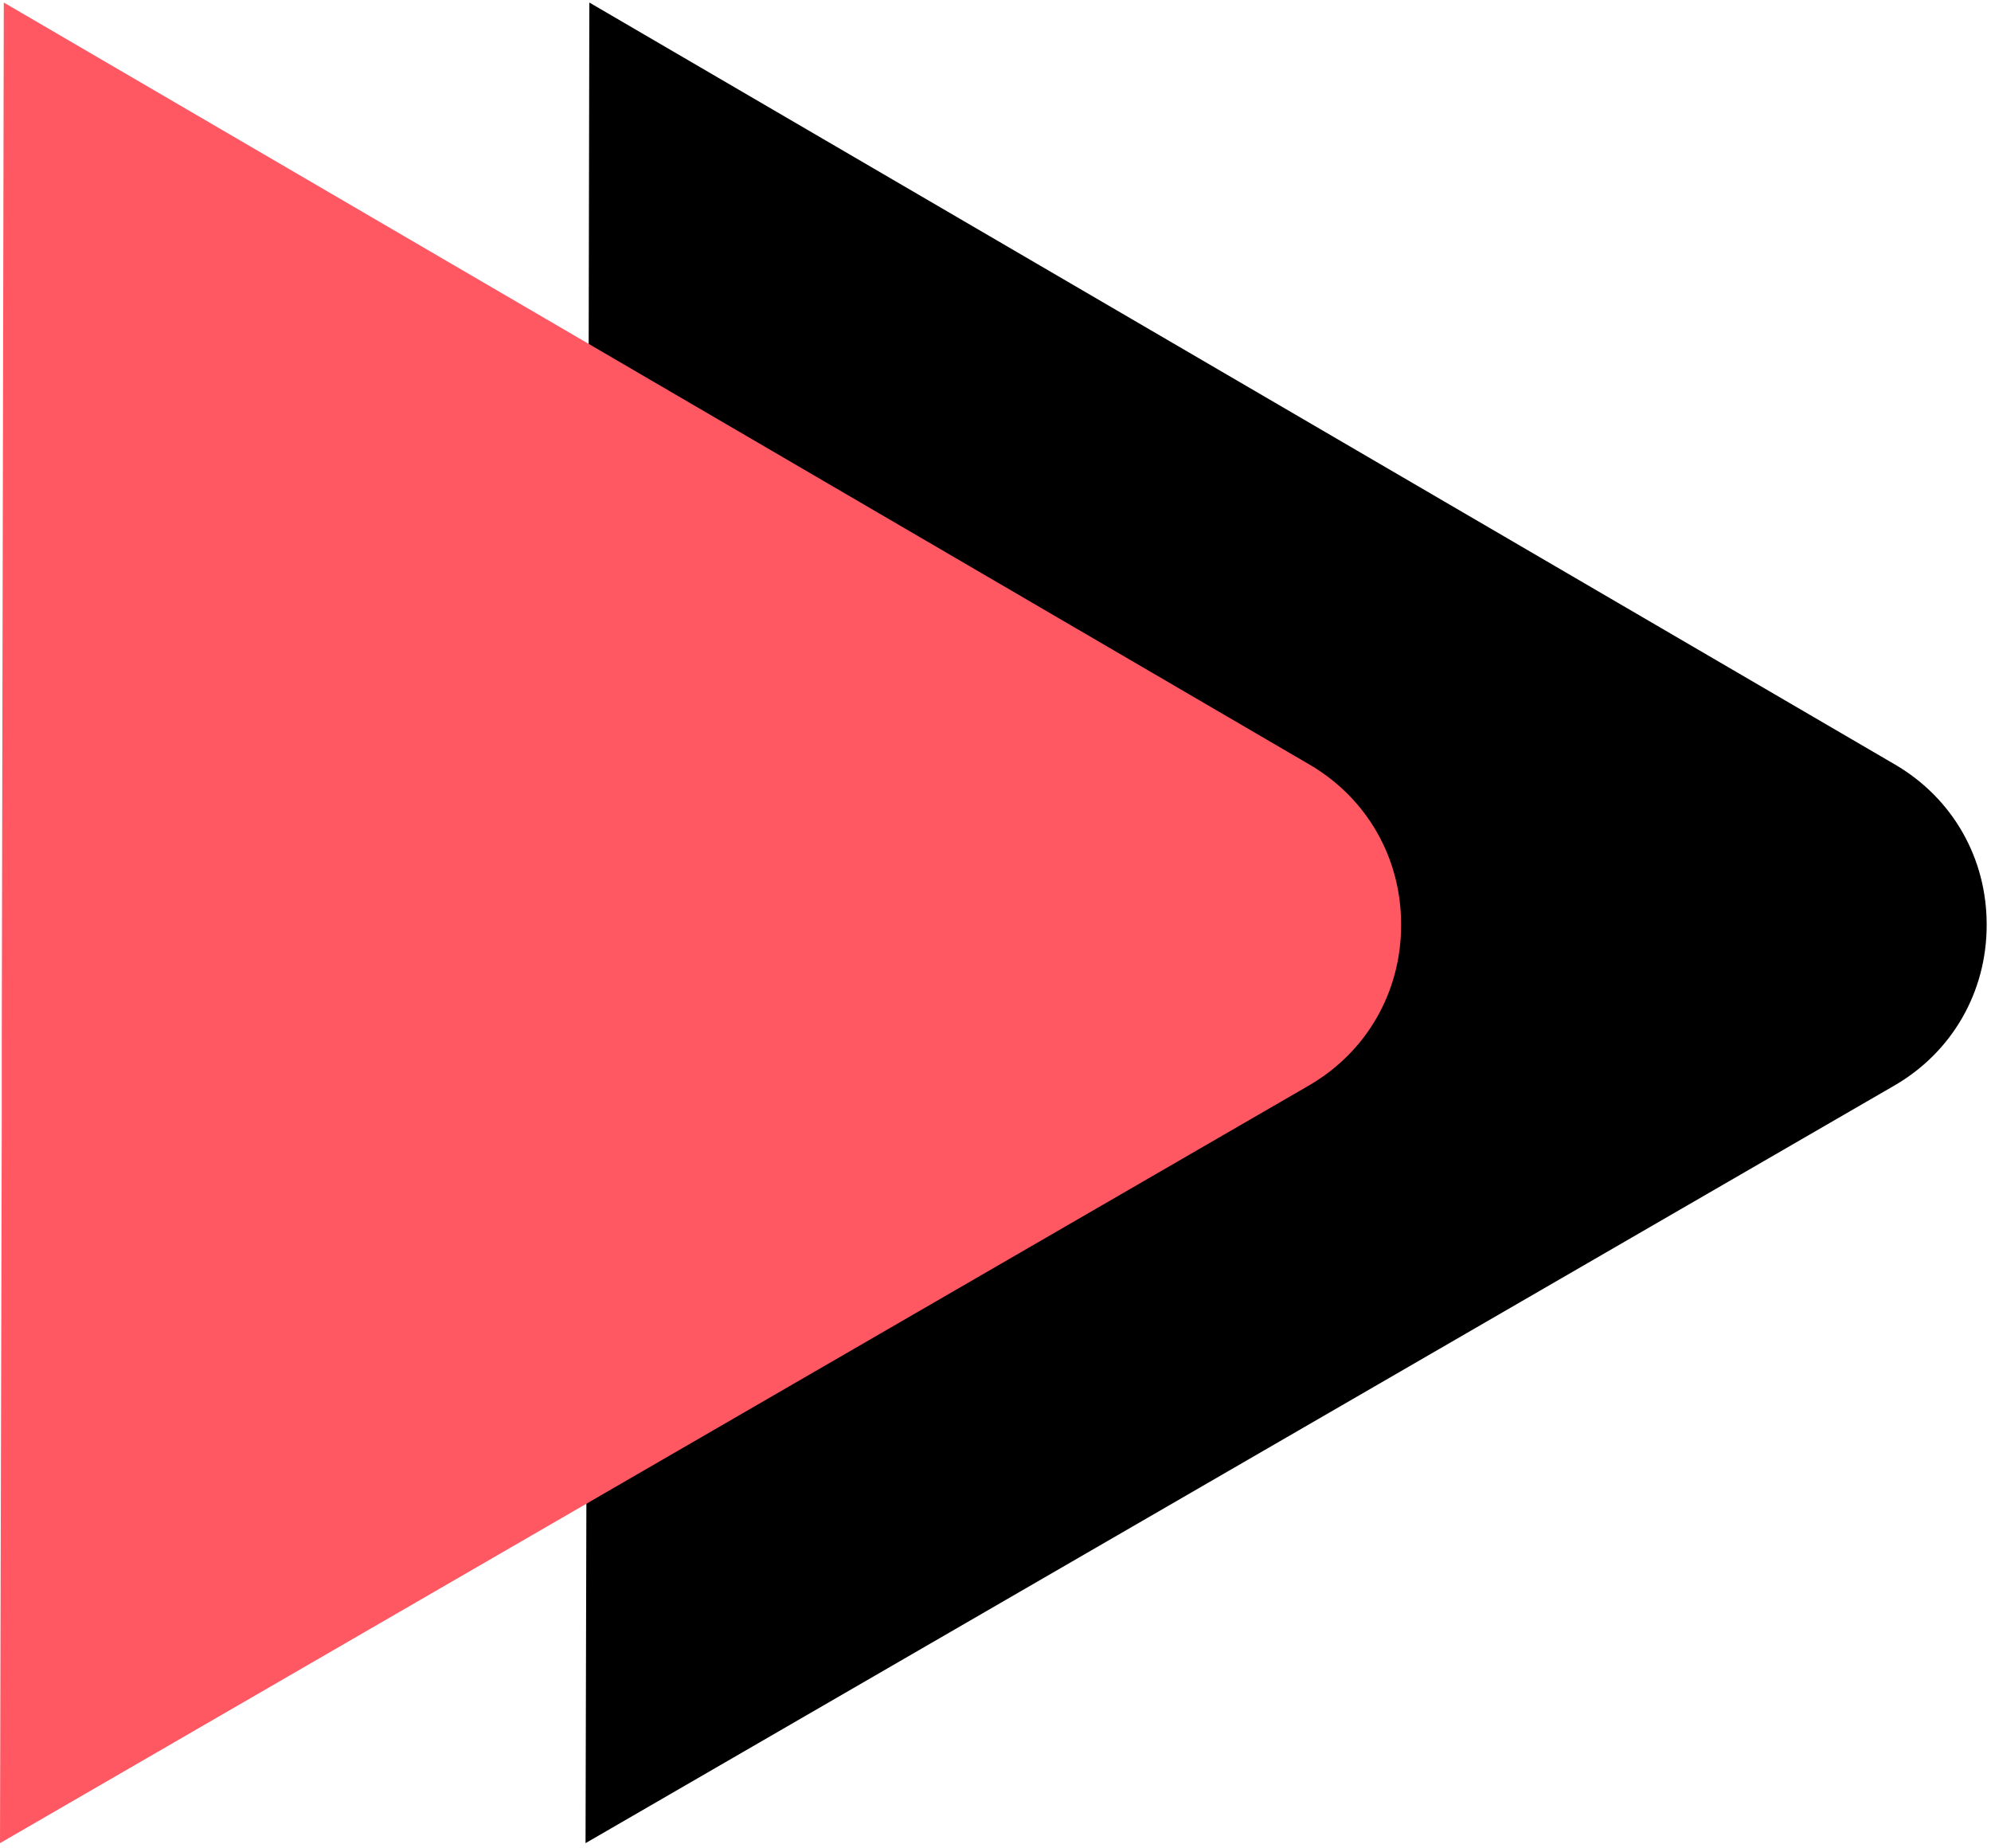 <svg width="97" height="90" viewBox="0 0 97 90" fill="none" xmlns="http://www.w3.org/2000/svg">
<path d="M28.527 89.78L28.589 64.7L28.614 54.559L28.614 50.793L28.712 0.123L92.333 37.246C95.135 38.887 96.801 41.807 96.789 45.063C96.789 48.32 95.11 51.24 92.308 52.868L28.527 89.78Z" fill="black"/>
<path d="M0 89.78L0.062 64.7L0.086 54.559L0.086 50.793L0.185 0.123L63.805 37.246C66.607 38.887 68.274 41.807 68.261 45.063C68.261 48.32 66.583 51.24 63.781 52.868L0 89.78Z" fill="#FF5863"/>
</svg>
